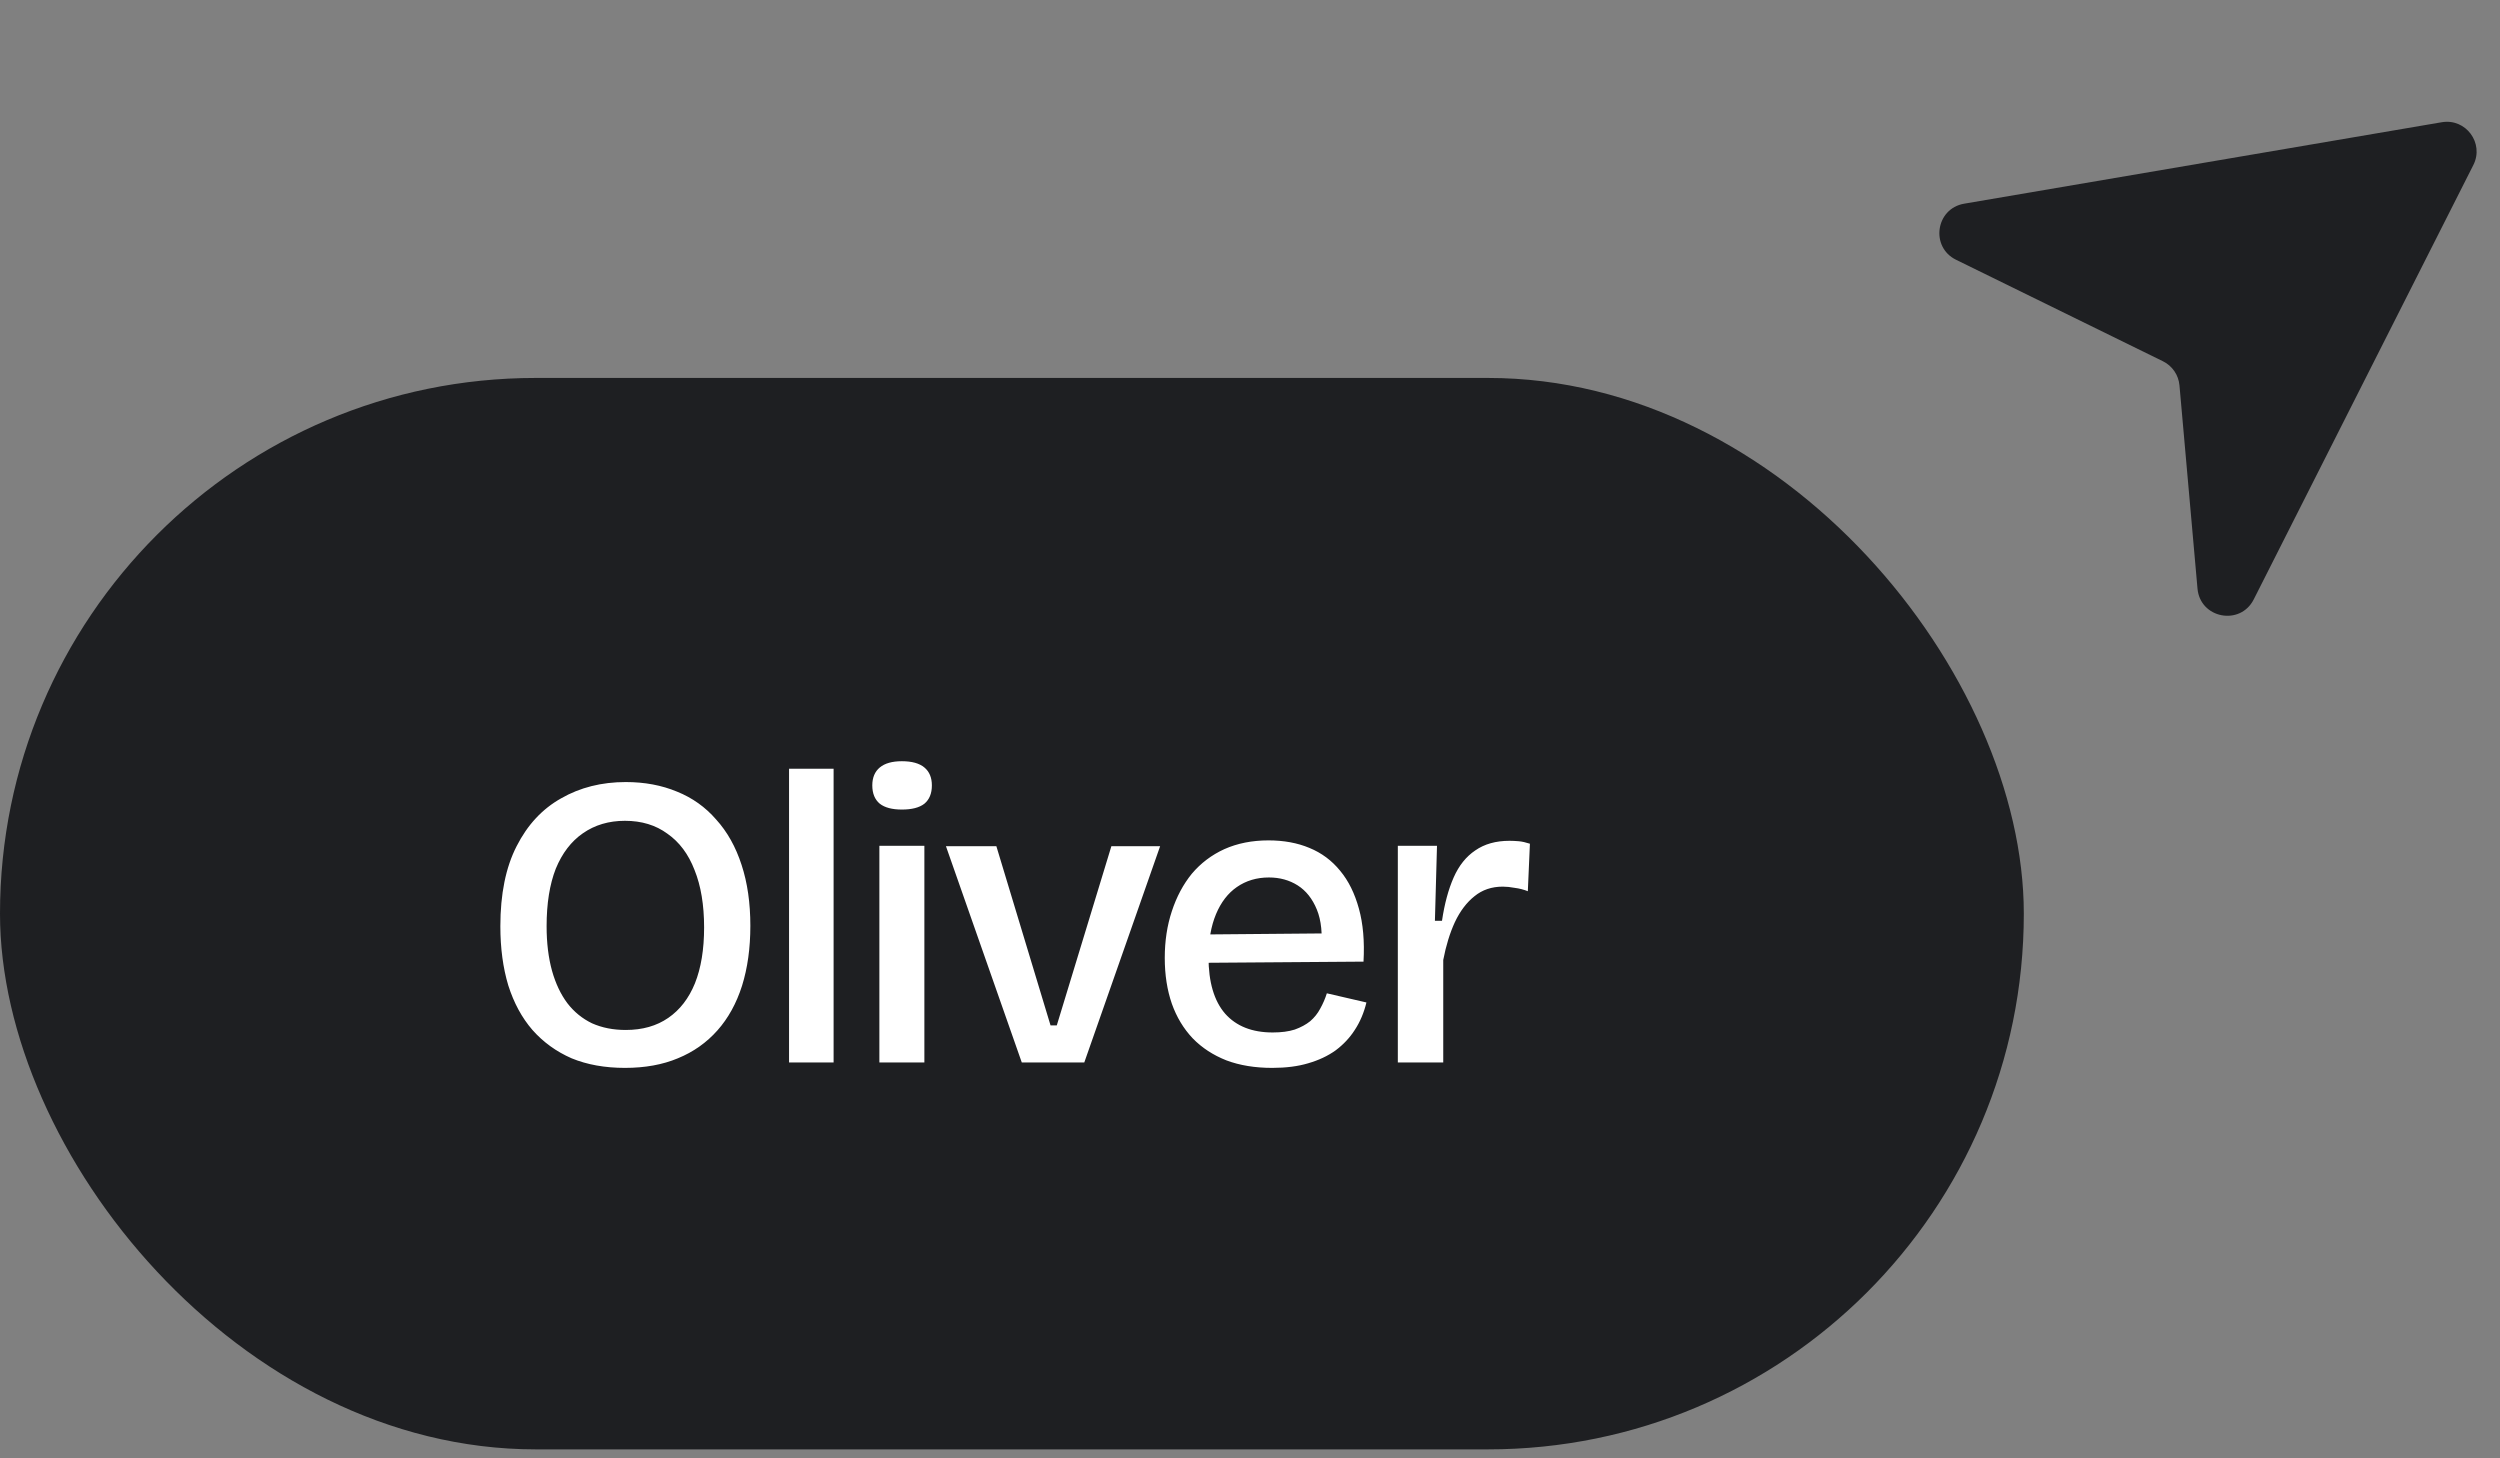 <svg xmlns="http://www.w3.org/2000/svg" width="84" height="49" viewBox="0 0 84 49" fill="none"><rect x="0" y="0" width="84" height="49" fill="#808080" stroke="none"/><rect y="12.699" width="68" height="36" rx="18" fill="#1E1F22"></rect><path d="M20.998 35.881C20.326 35.881 19.729 35.774 19.206 35.559C18.693 35.335 18.254 35.018 17.89 34.607C17.535 34.197 17.265 33.697 17.078 33.109C16.901 32.521 16.812 31.859 16.812 31.121C16.812 30.039 16.994 29.143 17.358 28.433C17.722 27.715 18.221 27.178 18.856 26.823C19.491 26.459 20.214 26.277 21.026 26.277C21.661 26.277 22.235 26.385 22.748 26.599C23.261 26.805 23.7 27.117 24.064 27.537C24.437 27.948 24.722 28.457 24.918 29.063C25.114 29.661 25.212 30.342 25.212 31.107C25.212 31.854 25.119 32.526 24.932 33.123C24.745 33.711 24.47 34.211 24.106 34.621C23.742 35.032 23.299 35.345 22.776 35.559C22.263 35.774 21.67 35.881 20.998 35.881ZM21.026 34.607C21.586 34.607 22.062 34.472 22.454 34.201C22.846 33.931 23.145 33.543 23.35 33.039C23.555 32.526 23.658 31.901 23.658 31.163C23.658 30.407 23.551 29.763 23.336 29.231C23.131 28.699 22.827 28.293 22.426 28.013C22.034 27.724 21.558 27.579 20.998 27.579C20.457 27.579 19.985 27.719 19.584 27.999C19.192 28.27 18.889 28.667 18.674 29.189C18.469 29.712 18.366 30.356 18.366 31.121C18.366 31.681 18.427 32.181 18.548 32.619C18.669 33.049 18.842 33.413 19.066 33.711C19.29 34.001 19.565 34.225 19.892 34.383C20.228 34.533 20.606 34.607 21.026 34.607ZM26.512 35.699V25.829H28.009V35.699H26.512ZM29.547 35.699V28.419H31.059V35.699H29.547ZM30.303 27.201C29.977 27.201 29.729 27.136 29.561 27.005C29.393 26.865 29.309 26.66 29.309 26.389C29.309 26.128 29.393 25.927 29.561 25.787C29.729 25.647 29.977 25.577 30.303 25.577C30.639 25.577 30.891 25.647 31.059 25.787C31.227 25.927 31.311 26.128 31.311 26.389C31.311 26.66 31.227 26.865 31.059 27.005C30.891 27.136 30.639 27.201 30.303 27.201ZM34.332 35.699L31.784 28.433H33.478L35.298 34.453H35.508L37.342 28.433H38.98L36.432 35.699H34.332ZM42.748 35.881C42.17 35.881 41.656 35.797 41.208 35.629C40.76 35.452 40.382 35.205 40.074 34.887C39.766 34.561 39.533 34.173 39.374 33.725C39.216 33.268 39.136 32.755 39.136 32.185C39.136 31.616 39.216 31.093 39.374 30.617C39.533 30.132 39.757 29.712 40.046 29.357C40.345 29.003 40.709 28.727 41.138 28.531C41.577 28.335 42.072 28.237 42.622 28.237C43.136 28.237 43.593 28.321 43.994 28.489C44.405 28.657 44.75 28.914 45.03 29.259C45.31 29.595 45.52 30.02 45.66 30.533C45.8 31.037 45.852 31.63 45.814 32.311L40.116 32.353V31.401L44.918 31.359L44.386 31.947C44.442 31.387 44.396 30.925 44.246 30.561C44.097 30.197 43.882 29.927 43.602 29.749C43.322 29.572 43 29.483 42.636 29.483C42.226 29.483 41.866 29.591 41.558 29.805C41.26 30.011 41.026 30.314 40.858 30.715C40.69 31.117 40.606 31.597 40.606 32.157C40.606 32.997 40.793 33.632 41.166 34.061C41.54 34.481 42.072 34.691 42.762 34.691C43.052 34.691 43.299 34.659 43.504 34.593C43.71 34.519 43.882 34.425 44.022 34.313C44.162 34.192 44.274 34.052 44.358 33.893C44.452 33.725 44.526 33.553 44.582 33.375L45.912 33.683C45.828 34.029 45.698 34.337 45.52 34.607C45.352 34.869 45.138 35.097 44.876 35.293C44.615 35.48 44.307 35.625 43.952 35.727C43.607 35.83 43.206 35.881 42.748 35.881ZM46.967 35.699V31.905V28.419H48.283L48.213 30.939H48.451C48.535 30.37 48.666 29.885 48.843 29.483C49.02 29.082 49.263 28.779 49.571 28.573C49.879 28.359 50.261 28.251 50.719 28.251C50.812 28.251 50.915 28.256 51.027 28.265C51.139 28.275 51.265 28.303 51.405 28.349L51.335 29.945C51.195 29.889 51.05 29.852 50.901 29.833C50.752 29.805 50.616 29.791 50.495 29.791C50.121 29.791 49.804 29.899 49.543 30.113C49.282 30.319 49.062 30.608 48.885 30.981C48.717 31.345 48.586 31.77 48.493 32.255V35.699H46.967Z" fill="white"></path><path d="M65.995 6.844L82.044 4.107C82.854 3.969 83.475 4.811 83.105 5.544L75.725 20.141C75.271 21.038 73.925 20.779 73.836 19.778L73.23 12.948C73.199 12.599 72.989 12.293 72.674 12.138L65.723 8.728C64.852 8.301 65.038 7.008 65.995 6.844Z" fill="#1E1F22"></path></svg>